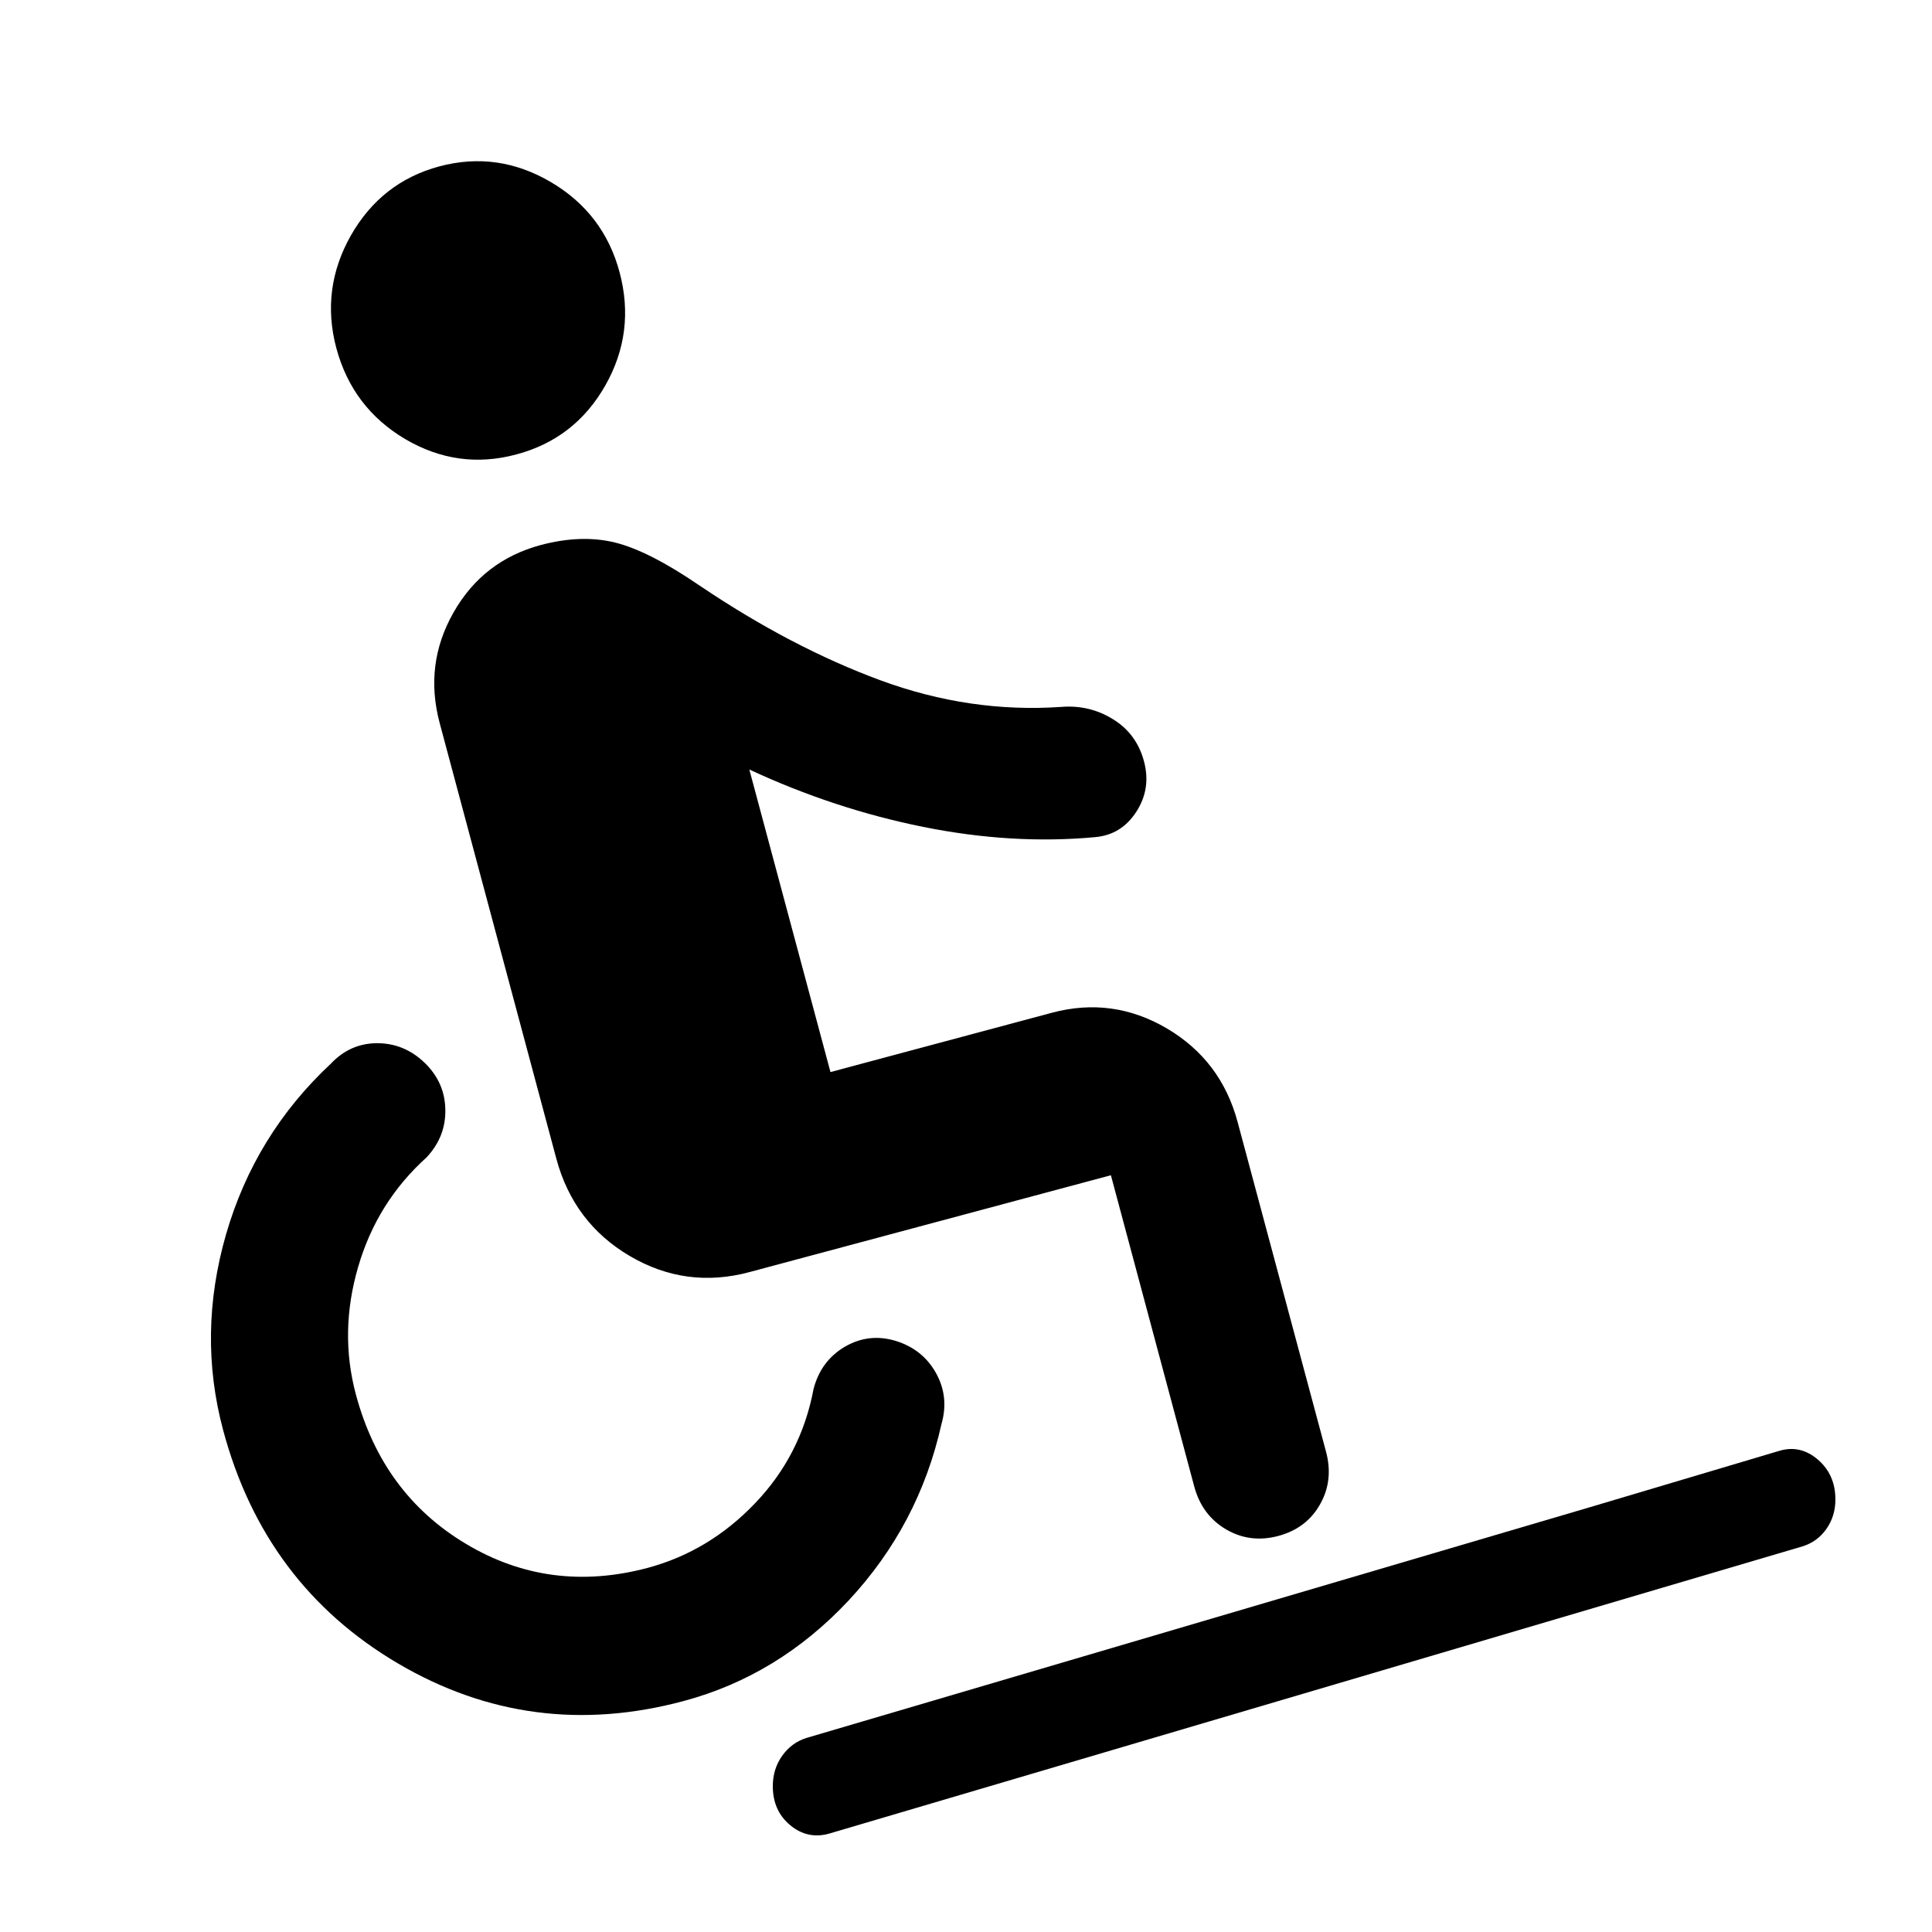 <svg width="20" height="20" viewBox="0 0 20 20" fill="none" xmlns="http://www.w3.org/2000/svg">
<path d="M8.181 18.895C8.302 18.995 8.437 19.023 8.585 18.981L18.659 16.008C18.762 15.976 18.845 15.916 18.907 15.827C18.969 15.739 19 15.637 19 15.523C19 15.352 18.94 15.215 18.82 15.111C18.7 15.007 18.567 14.976 18.423 15.018L16.457 15.603L8.349 17.991C8.246 18.023 8.162 18.085 8.097 18.176C8.032 18.268 8 18.372 8 18.49C8 18.66 8.06 18.795 8.181 18.895Z" fill="black"/>
<path d="M7.077 17.609C6.026 17.891 5.04 17.761 4.12 17.22C3.199 16.678 2.596 15.873 2.31 14.805C2.132 14.141 2.142 13.465 2.34 12.778C2.539 12.09 2.9 11.501 3.424 11.012C3.557 10.871 3.716 10.8 3.903 10.799C4.091 10.799 4.254 10.866 4.395 11.001C4.535 11.136 4.607 11.298 4.61 11.486C4.614 11.674 4.549 11.838 4.417 11.98C4.074 12.289 3.837 12.668 3.707 13.117C3.576 13.566 3.569 14.006 3.684 14.435C3.868 15.123 4.249 15.64 4.827 15.984C5.405 16.329 6.032 16.41 6.707 16.23C7.129 16.116 7.499 15.894 7.816 15.562C8.134 15.23 8.336 14.836 8.422 14.378C8.473 14.183 8.582 14.037 8.748 13.94C8.915 13.844 9.09 13.825 9.276 13.882C9.461 13.94 9.599 14.051 9.69 14.215C9.781 14.379 9.8 14.555 9.746 14.742C9.59 15.441 9.269 16.049 8.784 16.569C8.299 17.087 7.73 17.434 7.077 17.609ZM13.233 15.9C13.038 15.952 12.858 15.929 12.692 15.832C12.526 15.734 12.416 15.586 12.363 15.389L11.5 12.166L7.757 13.169C7.32 13.286 6.907 13.23 6.519 13.002C6.132 12.774 5.878 12.438 5.759 11.994L4.552 7.487C4.443 7.08 4.491 6.698 4.695 6.34C4.899 5.981 5.2 5.749 5.598 5.642C5.877 5.568 6.133 5.559 6.366 5.616C6.6 5.674 6.891 5.822 7.241 6.061C7.875 6.489 8.5 6.816 9.116 7.043C9.733 7.27 10.355 7.361 10.985 7.318C11.179 7.302 11.358 7.344 11.521 7.445C11.684 7.545 11.791 7.69 11.842 7.879C11.893 8.068 11.867 8.242 11.764 8.402C11.661 8.562 11.519 8.65 11.337 8.666C10.766 8.719 10.173 8.684 9.557 8.56C8.942 8.436 8.342 8.238 7.757 7.966L8.597 11.098L10.889 10.484C11.308 10.372 11.704 10.426 12.079 10.646C12.454 10.867 12.698 11.19 12.812 11.616L13.727 15.028C13.78 15.226 13.759 15.408 13.665 15.573C13.572 15.739 13.427 15.848 13.233 15.9ZM5.346 4.704C4.942 4.813 4.558 4.759 4.194 4.545C3.83 4.329 3.593 4.016 3.482 3.605C3.373 3.197 3.423 2.808 3.632 2.438C3.842 2.069 4.147 1.83 4.549 1.722C4.951 1.615 5.334 1.669 5.701 1.884C6.067 2.099 6.305 2.411 6.414 2.819C6.524 3.231 6.475 3.621 6.267 3.989C6.058 4.357 5.752 4.596 5.346 4.704Z" fill="black"/>
</svg>
